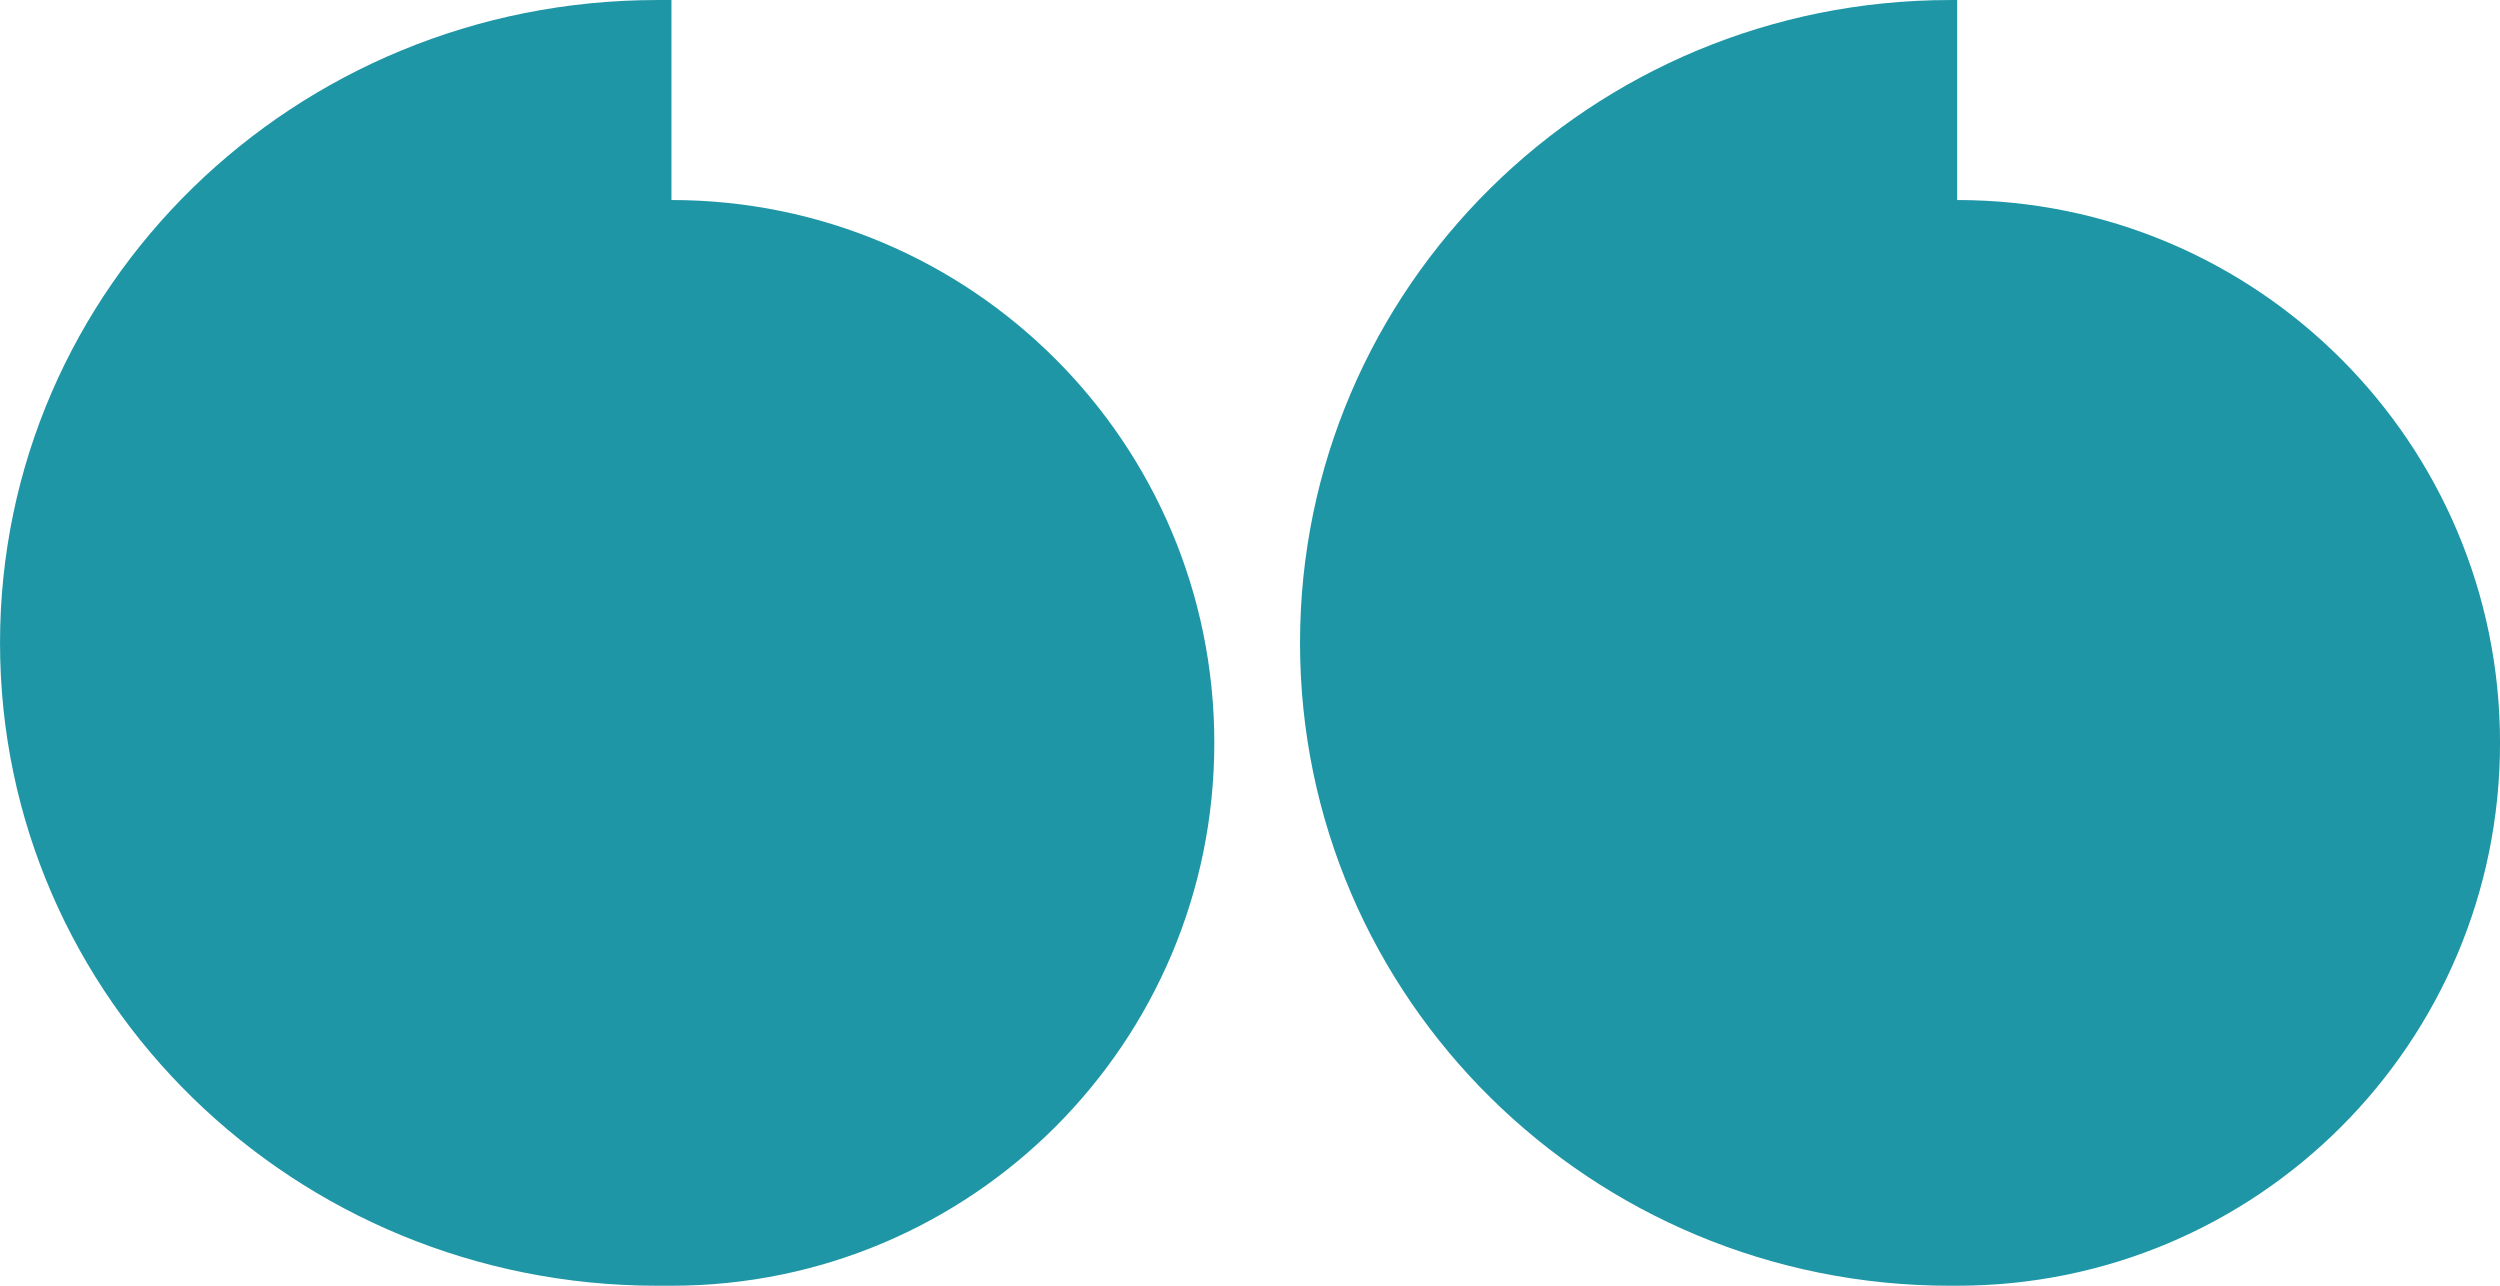 <?xml version="1.0" encoding="utf-8"?>
<!-- Generator: Adobe Illustrator 28.2.0, SVG Export Plug-In . SVG Version: 6.00 Build 0)  -->
<svg version="1.1" id="Layer_1" xmlns="http://www.w3.org/2000/svg" xmlns:xlink="http://www.w3.org/1999/xlink" x="0px" y="0px"
	 viewBox="0 0 175 90" style="enable-background:new 0 0 175 90;" xml:space="preserve">
<style type="text/css">
	.st0{fill:#1E96A5;}
</style>
<g transform="translate(-2.998 -4.998)">
	<path class="st0" d="M50,19c21,0,38,17,38,38S71,95,50,95V19z M3,50C3,25.1,23.6,5,49,5c0.3,0,0.7,0,1,0v90c-0.3,0-0.7,0-1,0
		C23.6,95,3,74.9,3,50z"/>
	<path class="st0" d="M140,19c21,0,38,17,38,38s-17,38-38,38V19z M94,50c0-24.9,20.4-45,45.5-45c0.2,0,0.3,0,0.5,0v90
		c-0.2,0-0.3,0-0.5,0C114.4,95,94,74.9,94,50z"/>
</g>
</svg>
